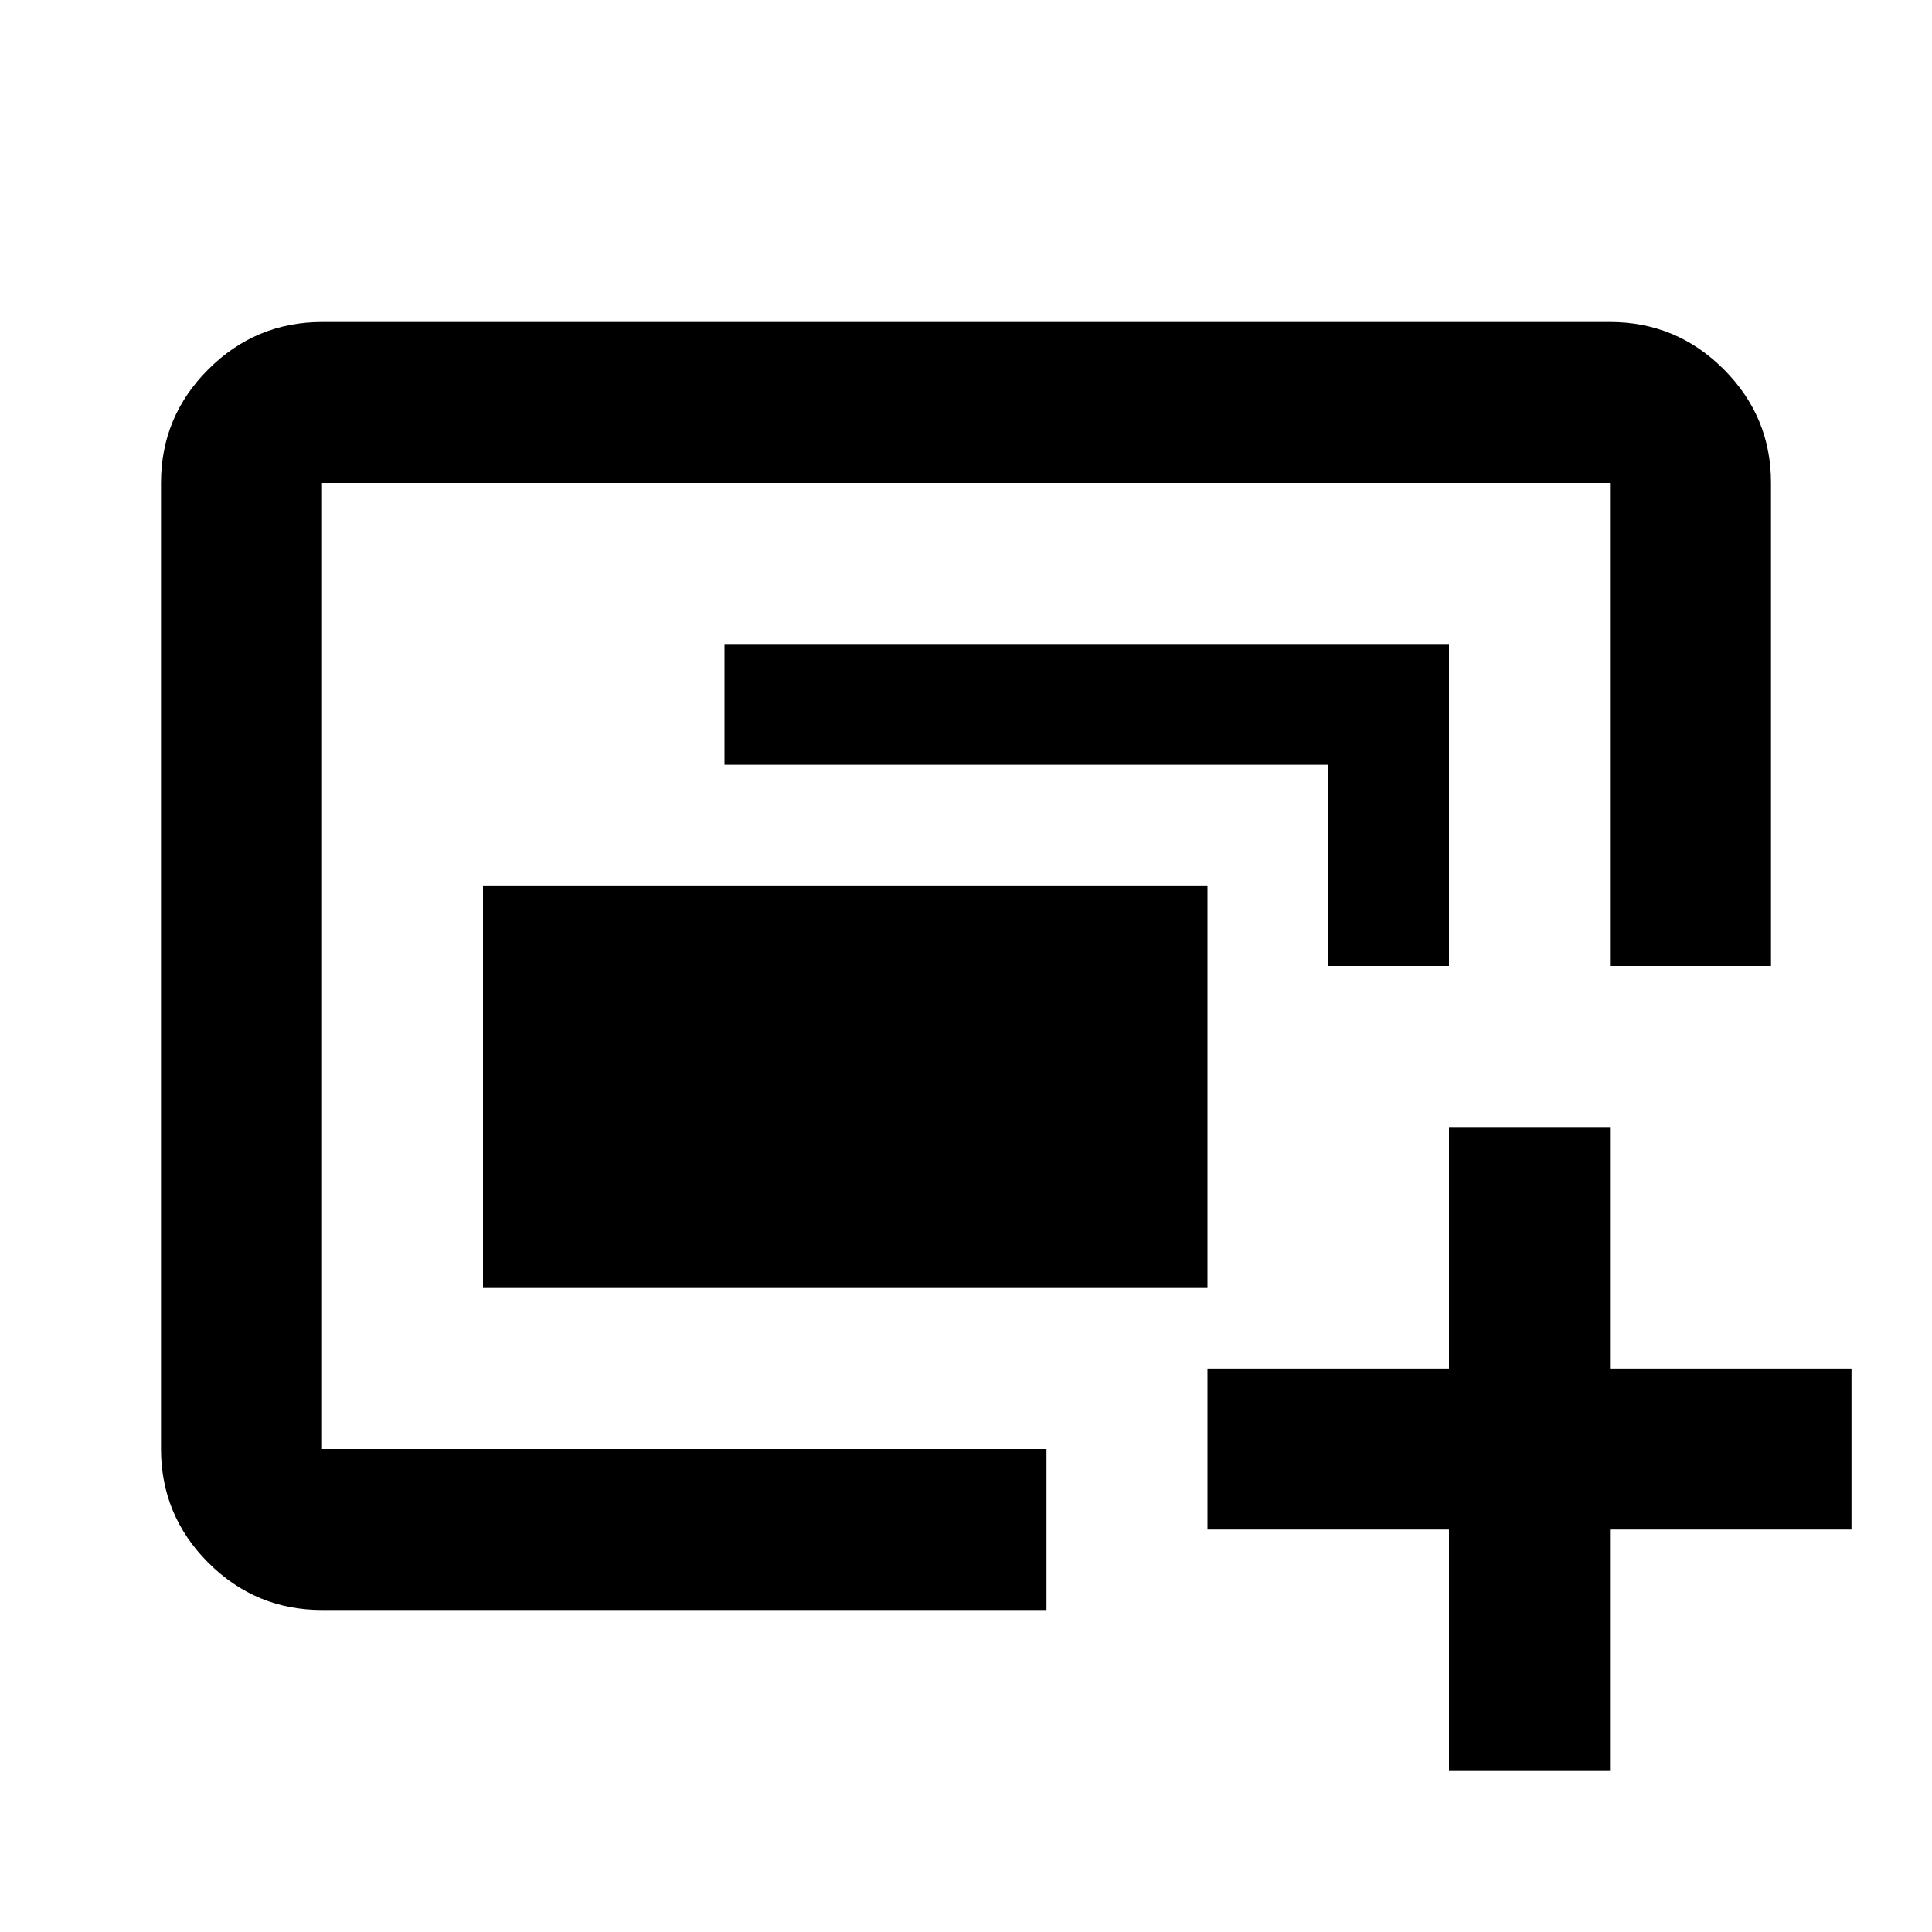 <svg xmlns="http://www.w3.org/2000/svg" width="200" height="200" viewBox="0 0 24 24"><path fill="currentColor" d="M4 18V6zm2-2v-5h9v5zm-2 4q-.825 0-1.412-.587T2 18V6q0-.825.588-1.412T4 4h16q.825 0 1.413.588T22 6v6h-2V6H4v12h9v2zm12.5-8V9.5H9V8h9v4zM18 22v-3h-3v-2h3v-3h2v3h3v2h-3v3z"/></svg>